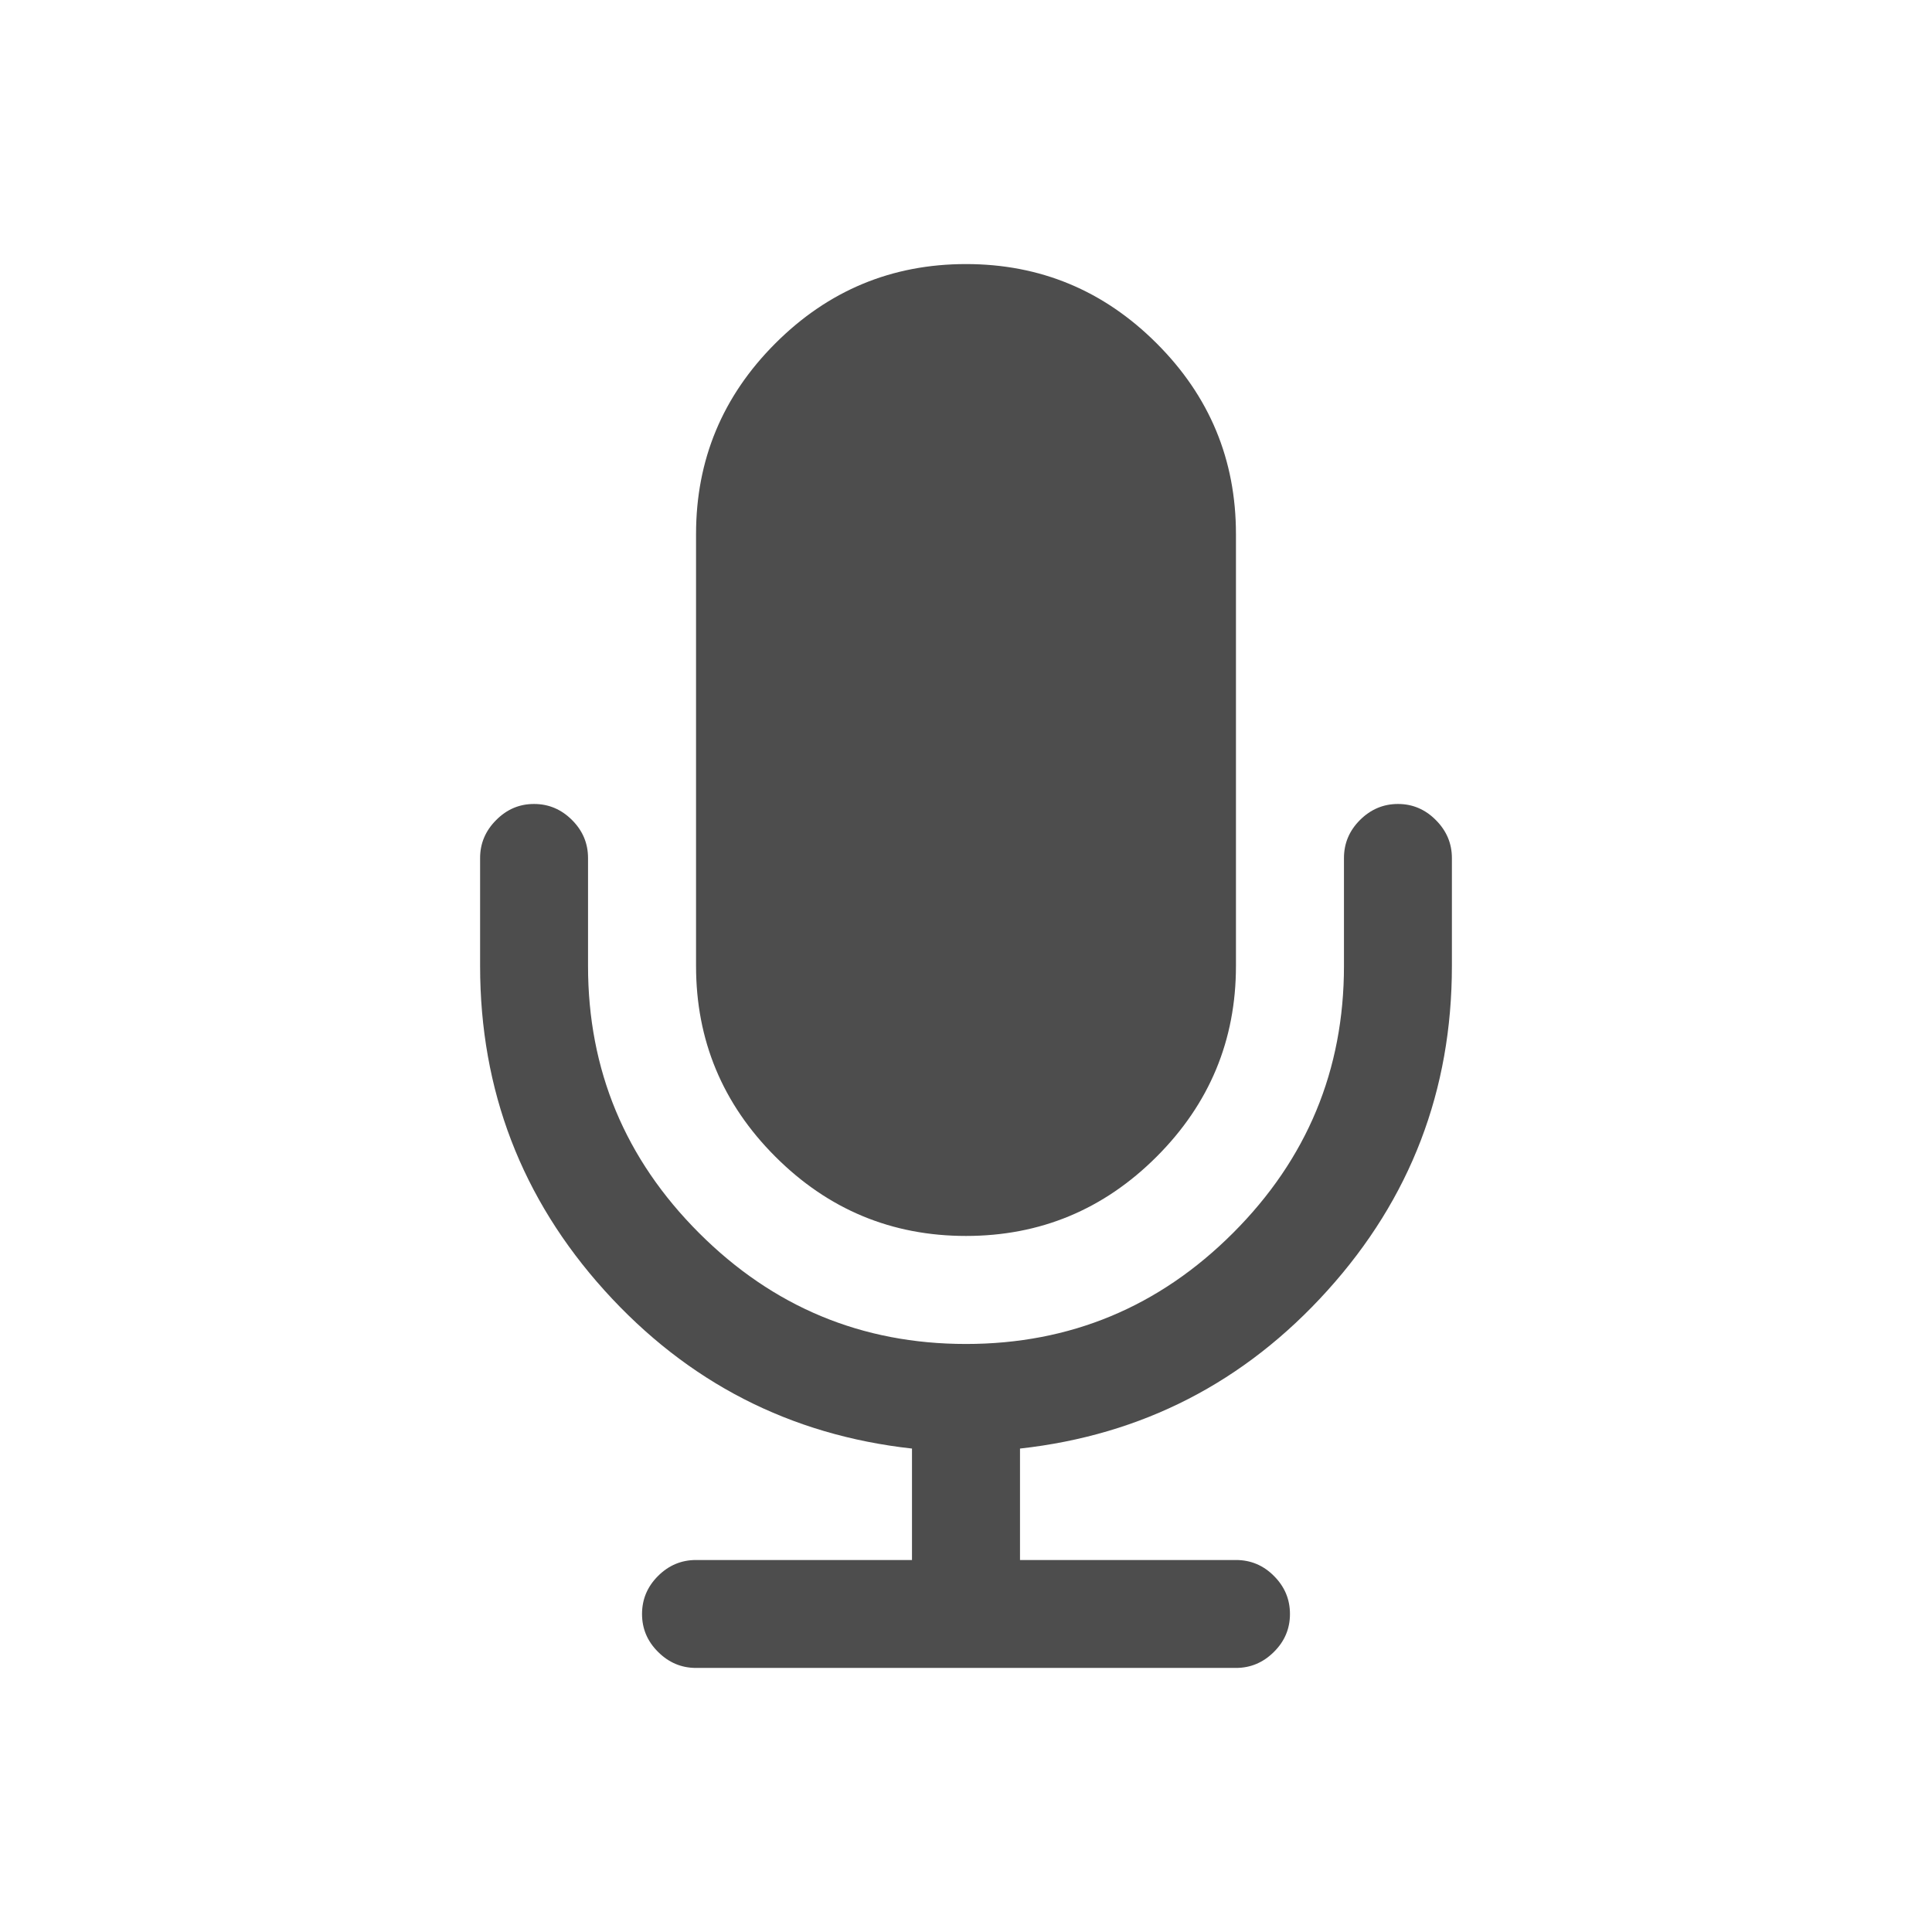 <svg xmlns="http://www.w3.org/2000/svg" viewBox="0 0 22 22">
  <defs id="defs3051">
    <style type="text/css" id="current-color-scheme">
      .ColorScheme-Text {
        color:#4d4d4d
      }
      </style>
  </defs>
 <path 
     style="fill:currentColor;fill-opacity:1;stroke:none"      
	 class="ColorScheme-Text"
        d="m 11,3.007 c -0.845,0 -1.569,0.301 -2.171,0.903 -0.602,0.602 -0.903,1.326 -0.903,2.171 l 0,4.919 c 0,0.845 0.301,1.569 0.903,2.171 0.602,0.602 1.326,0.903 2.171,0.903 0.845,0 1.569,-0.301 2.171,-0.903 0.602,-0.602 0.903,-1.326 0.903,-2.171 l 0,-4.919 c 0,-0.845 -0.3,-1.569 -0.903,-2.171 C 12.569,3.308 11.845,3.007 11,3.007 Z M 6.081,9.155 c -0.167,0 -0.31,0.061 -0.431,0.183 -0.122,0.122 -0.183,0.266 -0.183,0.433 l 0,1.229 c 0,1.415 0.472,2.647 1.416,3.694 0.945,1.047 2.113,1.647 3.502,1.801 l 0,1.269 -2.459,0 c -0.166,0 -0.311,0.06 -0.433,0.182 -0.122,0.122 -0.182,0.266 -0.182,0.433 0,0.166 0.06,0.31 0.182,0.431 0.122,0.122 0.266,0.183 0.433,0.183 l 6.148,0 c 0.166,0 0.311,-0.061 0.433,-0.183 0.122,-0.121 0.182,-0.265 0.182,-0.431 0,-0.167 -0.06,-0.311 -0.182,-0.433 -0.121,-0.122 -0.266,-0.182 -0.433,-0.182 l -2.459,0 0,-1.269 c 1.39,-0.154 2.558,-0.754 3.502,-1.801 0.945,-1.047 1.416,-2.279 1.416,-3.694 l 0,-1.229 c 0,-0.167 -0.061,-0.311 -0.183,-0.433 -0.121,-0.122 -0.265,-0.183 -0.431,-0.183 -0.166,0 -0.311,0.061 -0.433,0.183 -0.122,0.122 -0.182,0.266 -0.182,0.433 l 0,1.229 c 0,1.185 -0.421,2.198 -1.263,3.04 -0.842,0.842 -1.856,1.264 -3.041,1.264 -1.185,0 -2.198,-0.422 -3.04,-1.264 C 7.118,13.198 6.696,12.185 6.696,11 l 0,-1.229 c 0,-0.167 -0.06,-0.311 -0.182,-0.433 C 6.392,9.216 6.248,9.155 6.081,9.155 Z"
     />
</svg>
